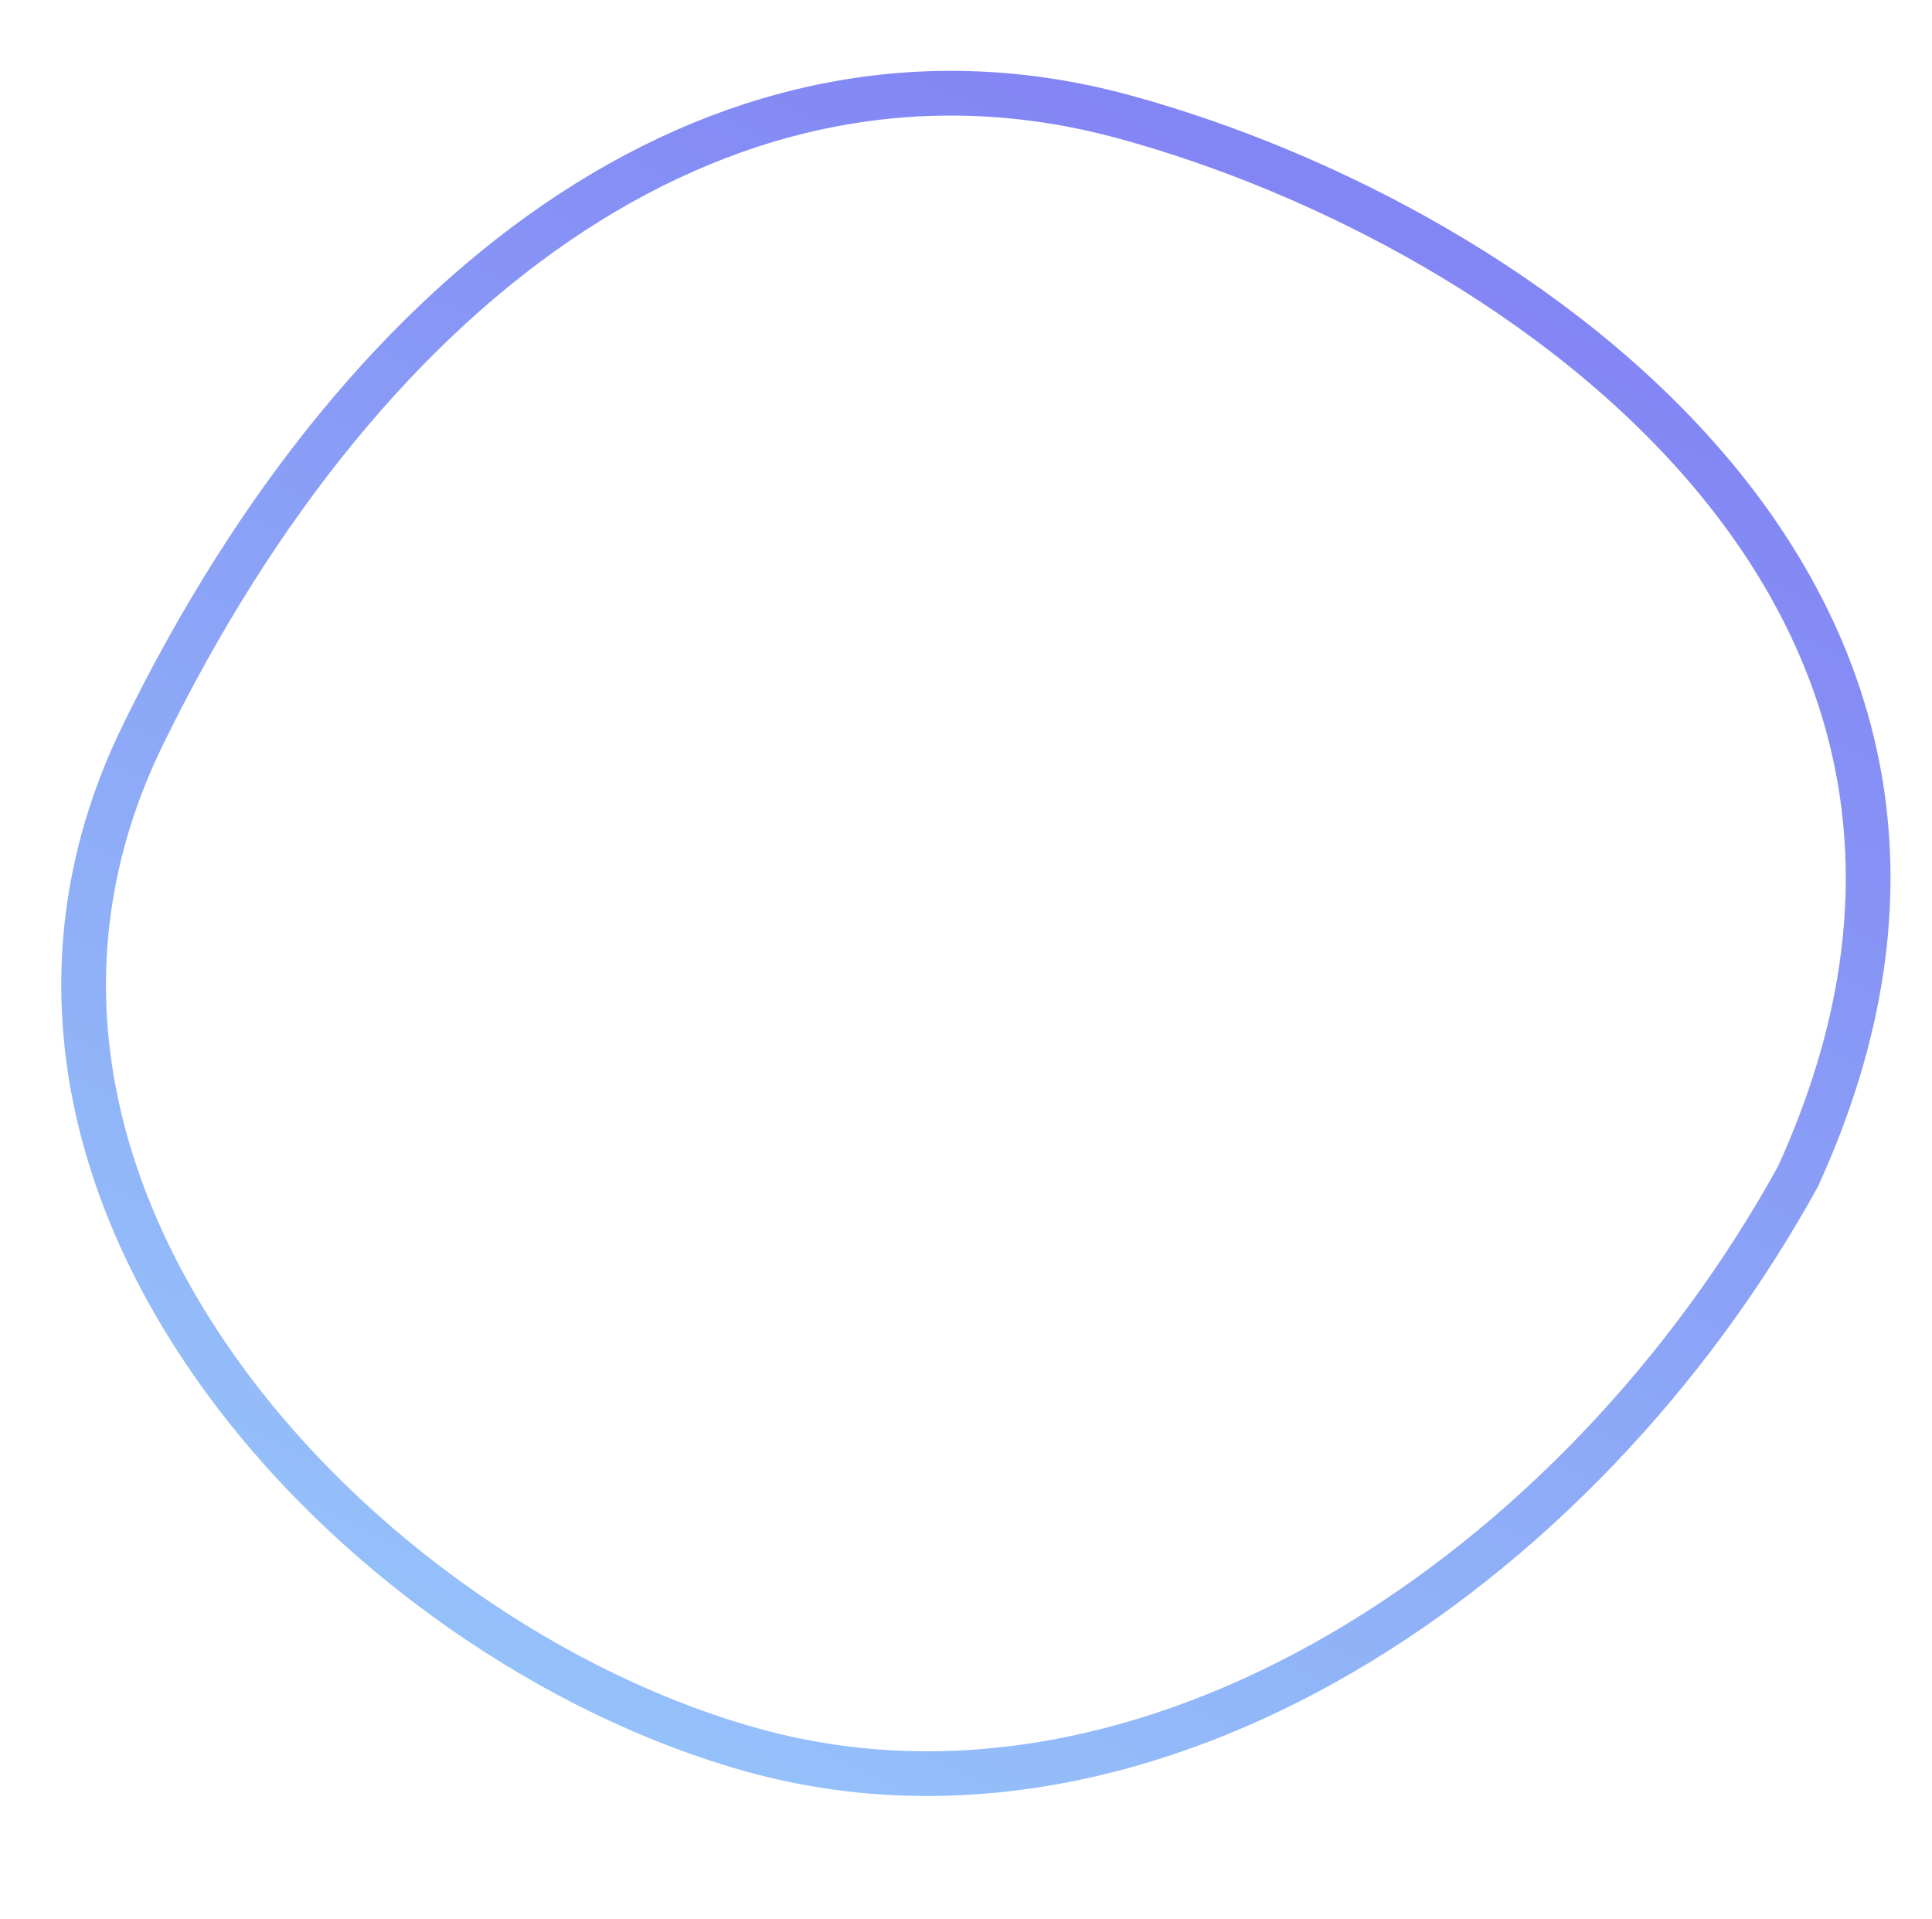 <svg width="432" height="429" viewBox="0 0 432 429" fill="none" xmlns="http://www.w3.org/2000/svg">
<g clip-path="url(#clip0_3011_511)">
<path opacity="0.8" d="M416.008 175.204C420.3 201.26 416.847 230.568 402.037 263.026C377.625 307.369 341.258 345.555 299.981 369.596C258.662 393.661 212.73 403.401 168.948 391.476C124.697 379.422 77.886 347.632 48.482 306.157C19.168 264.807 7.475 214.401 31.954 164.309C82.521 60.834 164.027 2.336 251.32 26.113C296.018 38.288 348.726 65.537 382.638 105.796C399.546 125.868 411.702 149.072 416.008 175.204Z" stroke="url(#paint0_linear_3011_511)" stroke-width="10"/>
</g>
<defs>
<linearGradient id="paint0_linear_3011_511" x1="535.934" y1="156.901" x2="249.799" y2="749.949" gradientUnits="userSpaceOnUse">
<stop stop-color="#6366F1"/>
<stop offset="1" stop-color="#8BE9FE"/>
</linearGradient>
<clipPath id="clip0_3011_511">
<rect width="432" height="429" fill="white"/>
</clipPath>
</defs>
</svg>
